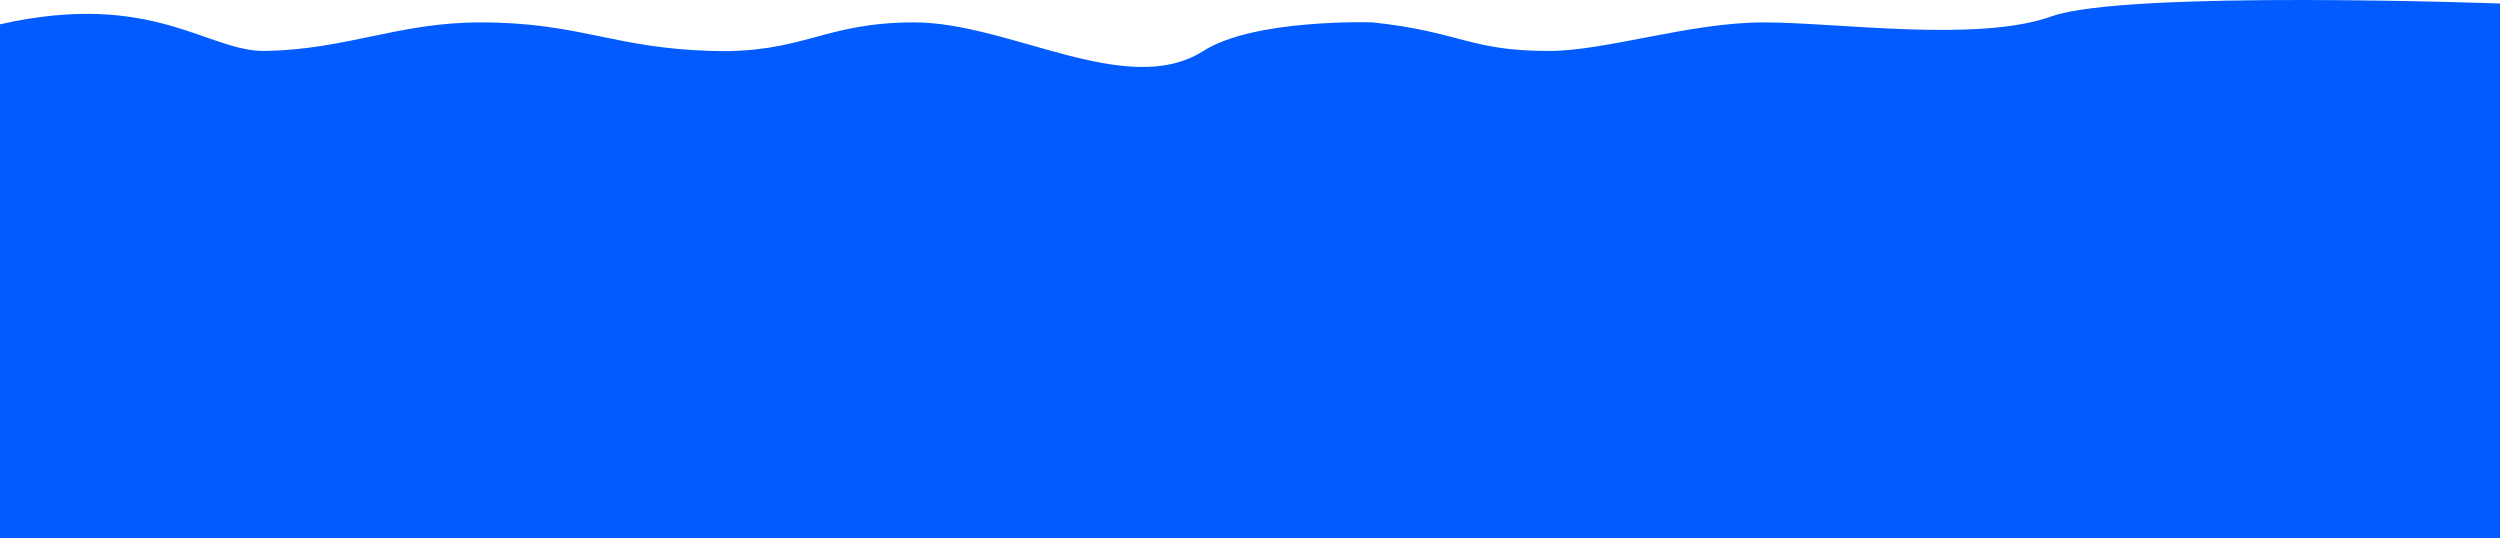 <svg width="237" height="51" viewBox="0 0 237 51" fill="none" xmlns="http://www.w3.org/2000/svg">
<path d="M0 2.305C14.505 -0.97 19.667 4.929 25.151 4.831C32.856 4.694 37.815 2.123 45.521 2.123C55.022 2.122 58.113 4.579 67.556 4.831C76.244 5.062 78.007 2.123 86.697 2.123C95.699 2.123 106.874 9.425 114.08 4.831C118.928 1.74 130.141 2.123 130.141 2.123C138.537 3.029 139.273 4.831 146.841 4.831C152.251 4.831 160.207 2.123 167.198 2.123C174.188 2.123 187.493 4.06 194.494 1.55C201.495 -0.959 237 0.332 237 0.332V51L188.006 51H176.821L130.141 51L112.159 51L65.478 51H54.294L0 51L1.85994e-05 27.296L0 2.305Z" fill="#025BFF"/>
</svg>
